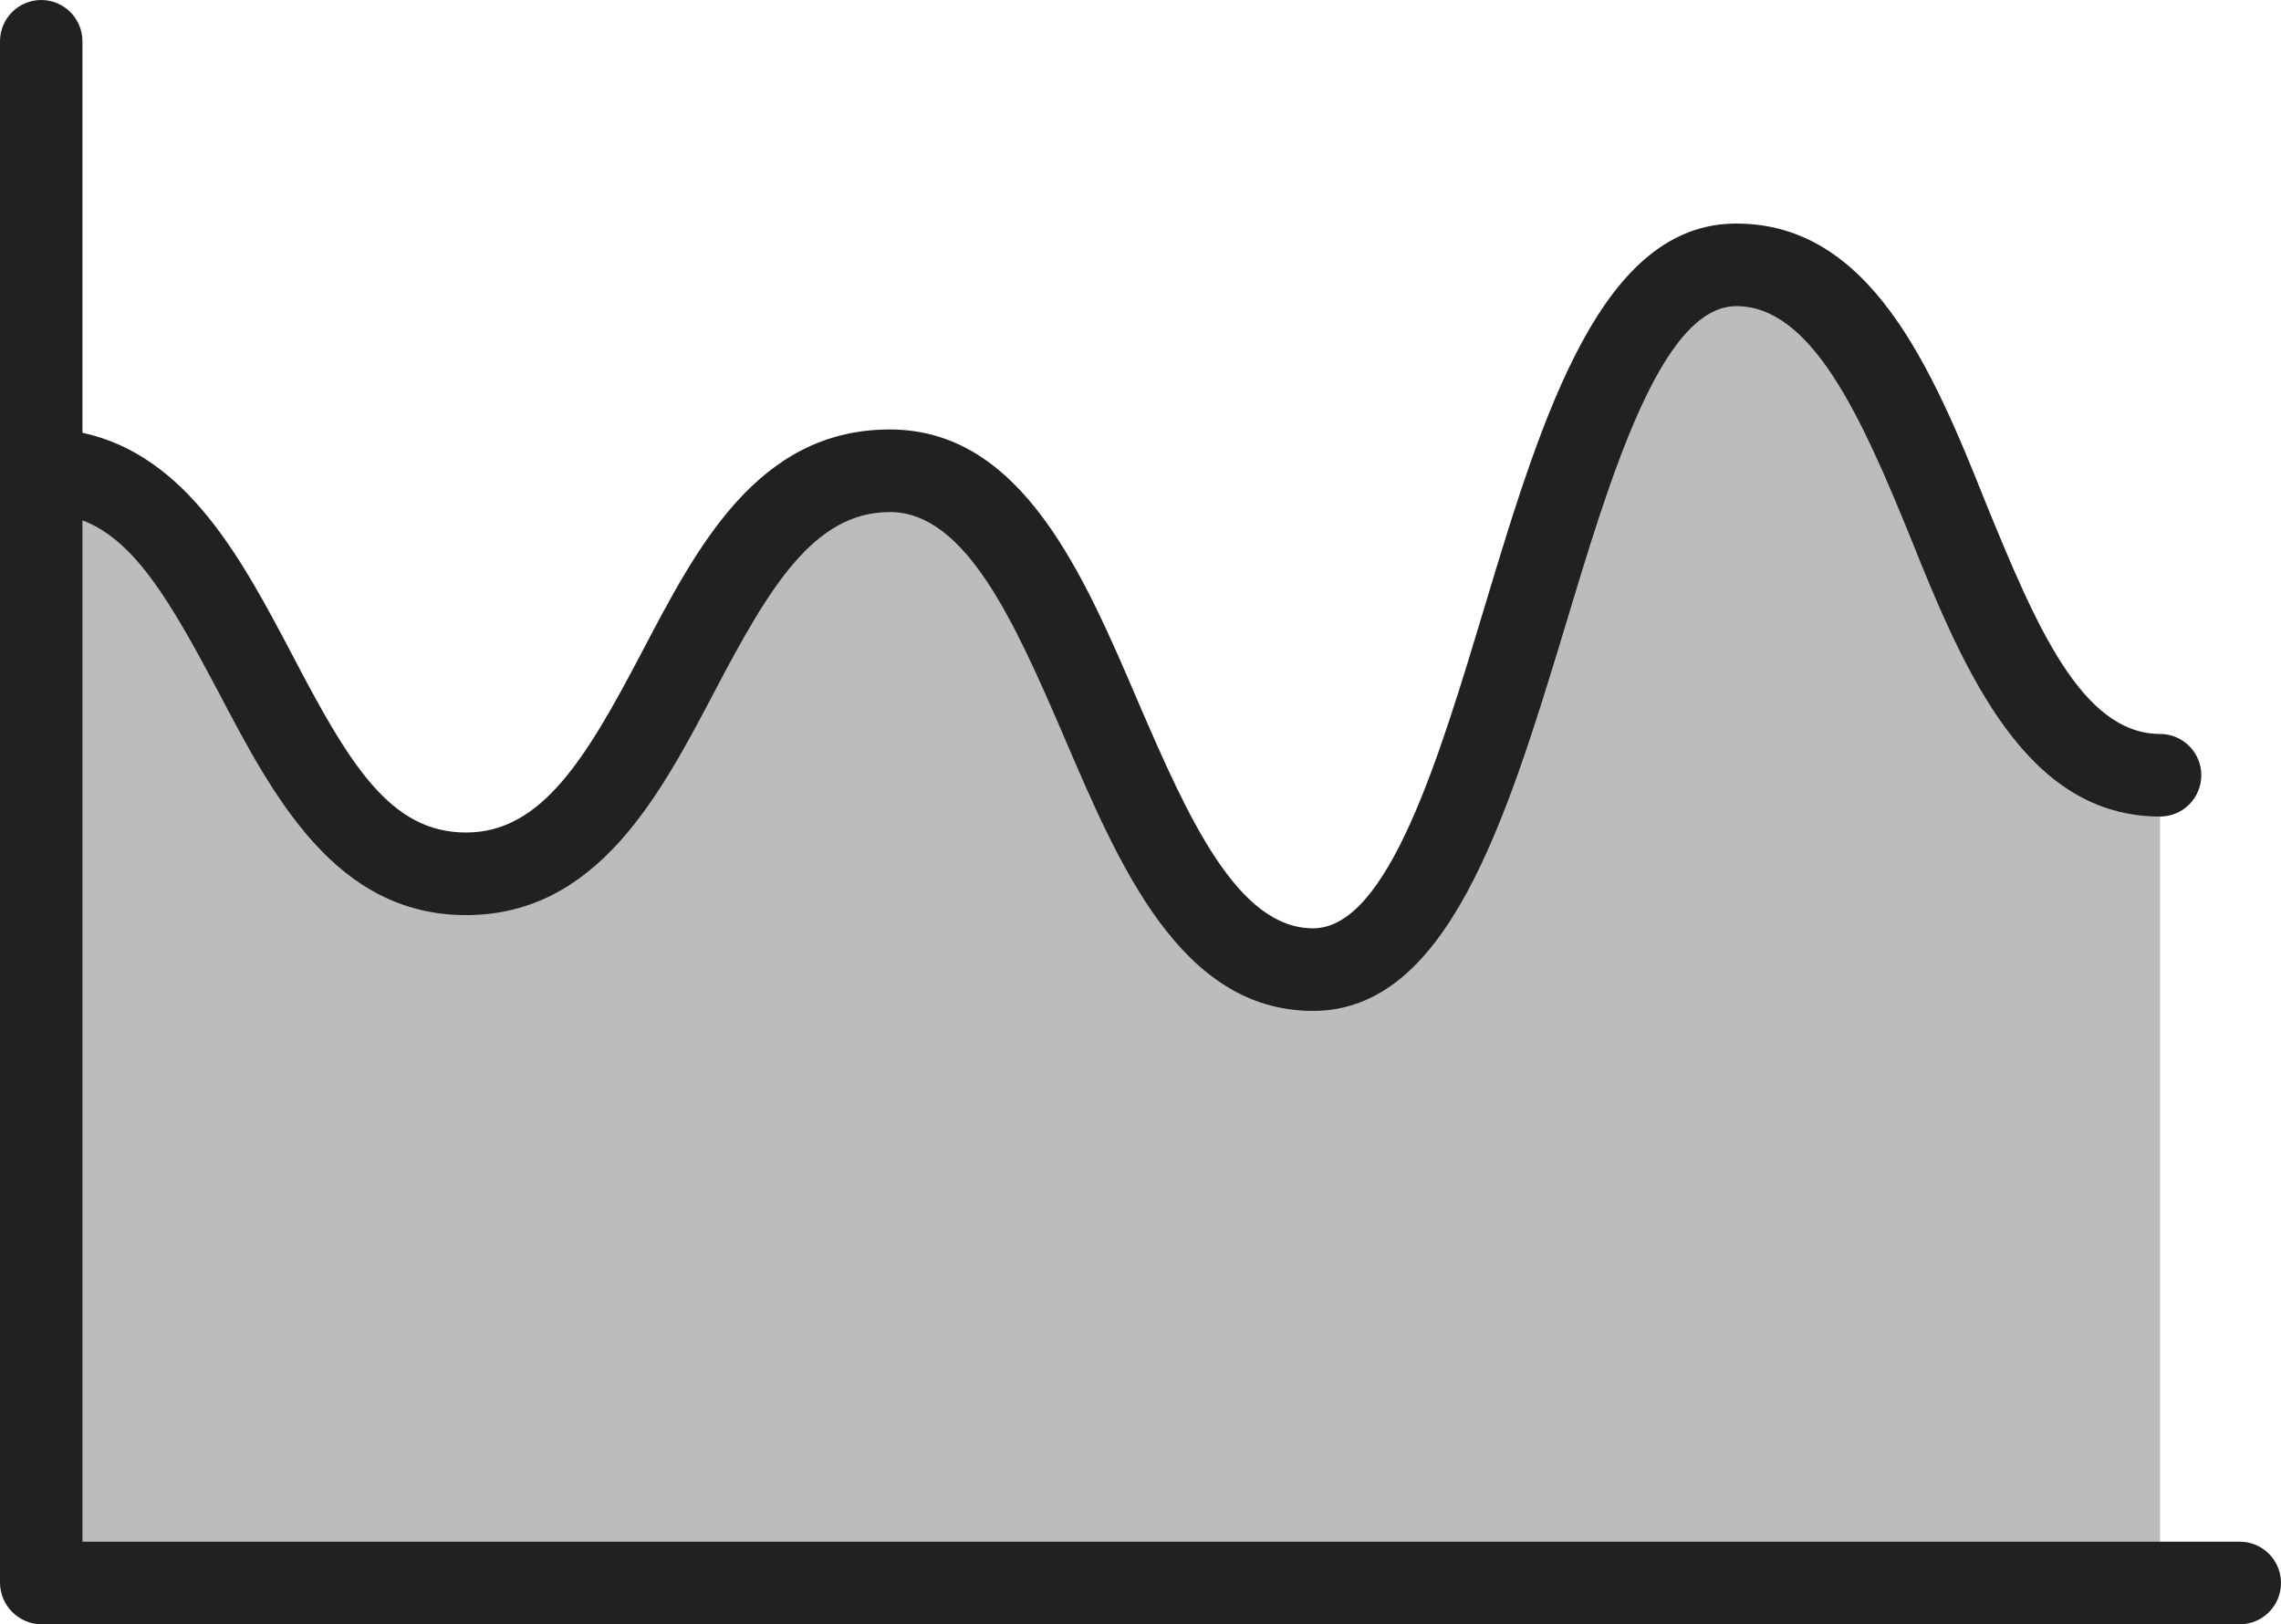 <svg width="132" height="94" viewBox="0 0 132 94" fill="none" xmlns="http://www.w3.org/2000/svg">
<path d="M2.386 27.244C14.632 27.244 14.632 50.569 26.877 50.569C39.123 50.569 39.123 27.244 51.401 27.244C63.678 27.244 63.646 55.922 75.892 55.922C88.138 55.922 88.265 15.136 100.479 15.136C112.693 15.136 112.757 44.674 125.003 44.674V91.61H2.386V27.244Z" fill="#212121" fill-opacity="0.3"/>
<path d="M129.614 89.22H4.771V30.112C7.793 31.259 9.86 34.796 12.627 40.022C15.808 46.076 19.402 52.959 26.973 52.959C34.543 52.959 38.169 46.076 41.349 40.022C44.53 33.967 47.106 29.634 51.496 29.634C55.885 29.634 58.716 36.007 61.547 42.571C64.728 49.995 68.29 58.503 75.987 58.503C83.685 58.503 87.088 47.765 90.523 36.421C93.163 27.658 96.121 17.717 100.479 17.717C104.837 17.717 107.699 24.09 110.53 31.036C113.711 39.002 117.273 47.255 125.002 47.255C125.635 47.255 126.242 47.003 126.689 46.555C127.137 46.107 127.388 45.499 127.388 44.865C127.388 44.231 127.137 43.623 126.689 43.175C126.242 42.727 125.635 42.475 125.002 42.475C120.454 42.475 117.782 36.102 114.951 29.188C111.771 21.19 108.208 12.937 100.479 12.937C92.75 12.937 89.347 23.675 85.943 35.019C83.303 43.782 80.345 53.723 75.987 53.723C71.63 53.723 68.767 47.35 65.936 40.786C62.756 33.362 59.193 24.854 51.496 24.854C43.799 24.854 40.3 31.737 37.119 37.791C33.938 43.845 31.362 48.179 26.973 48.179C22.583 48.179 20.229 44.26 16.858 37.791C13.995 32.374 10.815 26.352 4.771 25.045V2.39C4.771 1.756 4.52 1.148 4.072 0.7C3.625 0.252 3.018 0 2.386 0C1.753 0 1.146 0.252 0.699 0.7C0.251 1.148 0 1.756 0 2.39V91.61C0.008 92.241 0.262 92.844 0.708 93.291C1.153 93.737 1.755 93.992 2.386 94H129.614C130.247 94 130.854 93.748 131.301 93.3C131.749 92.852 132 92.244 132 91.61C132 90.976 131.749 90.368 131.301 89.92C130.854 89.472 130.247 89.22 129.614 89.22Z" fill="#212121"/>
</svg>
